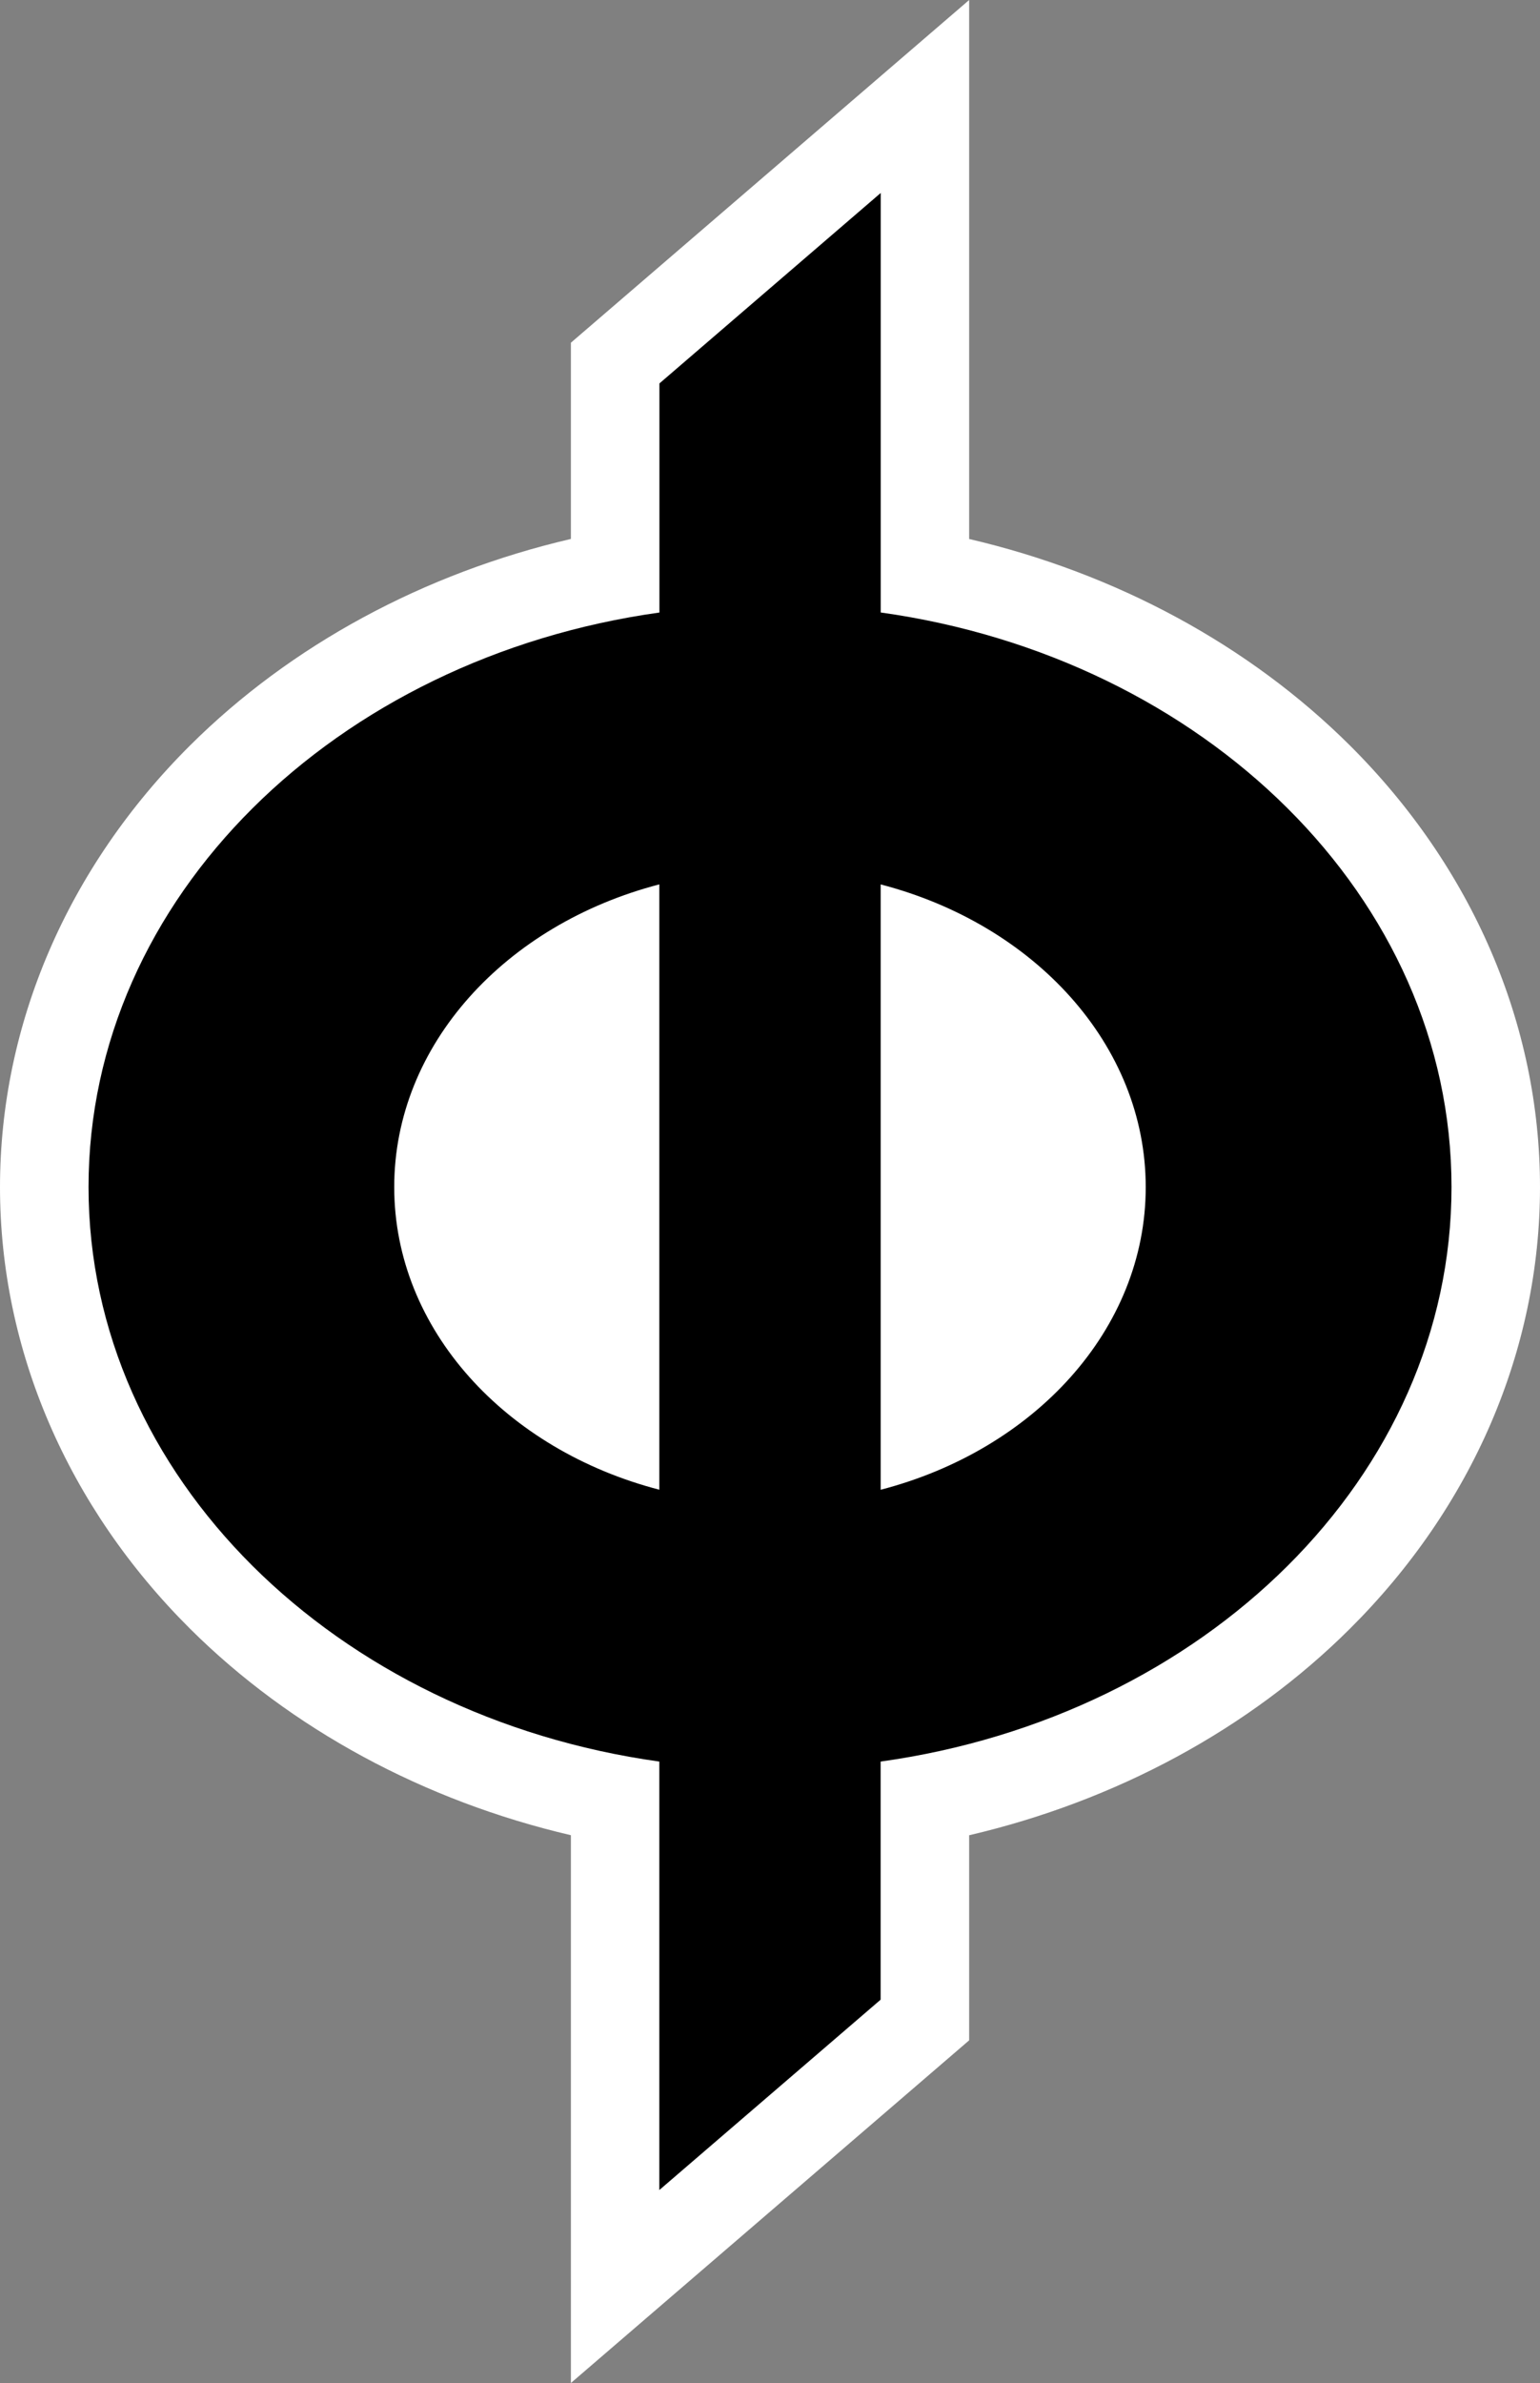 <?xml version="1.0" encoding="utf-8"?>
<!-- Generator: Adobe Illustrator 15.0.2, SVG Export Plug-In . SVG Version: 6.00 Build 0)  -->
<!DOCTYPE svg PUBLIC "-//W3C//DTD SVG 1.1//EN" "http://www.w3.org/Graphics/SVG/1.1/DTD/svg11.dtd">
<svg version="1.1" id="Layer_1" xmlns="http://www.w3.org/2000/svg" xmlns:xlink="http://www.w3.org/1999/xlink" x="0px" y="0px"
	 width="32.333px" height="50px" viewBox="0 0 32.333 50" enable-background="new 0 0 32.333 50" xml:space="preserve">
<rect x="0" y="0" width="32.333" height="50" fill="#808080" stroke="none"/>
<path fill="#FFFFFF" d="M11.986,50V38.506c-3.081-0.719-5.877-2.225-7.996-4.332C1.417,31.613,0,28.32,0,24.907
	s1.417-6.704,3.99-9.266c2.119-2.108,4.915-3.615,7.996-4.333V7.191L20.348,0v11.309c3.081,0.718,5.876,2.225,7.995,4.333
	c2.573,2.562,3.99,5.853,3.99,9.266s-1.417,6.706-3.992,9.267c-2.117,2.107-4.913,3.613-7.993,4.332v4.303L11.986,50z"/>
<path d="M30.475,24.907c0-6.072-5.188-11.106-11.984-12.056V4.049l-4.646,3.996v4.807C7.047,13.801,1.859,18.835,1.859,24.907
	c0,6.071,5.188,11.108,11.984,12.054v8.99l4.646-3.994v-4.996C25.287,36.016,30.475,30.979,30.475,24.907 M8.277,24.907
	c0-2.987,2.344-5.515,5.566-6.351v12.701C10.621,30.422,8.277,27.896,8.277,24.907 M18.49,31.258V18.557
	c3.223,0.836,5.565,3.363,5.565,6.351C24.056,27.896,21.713,30.422,18.49,31.258"/>
</svg>
